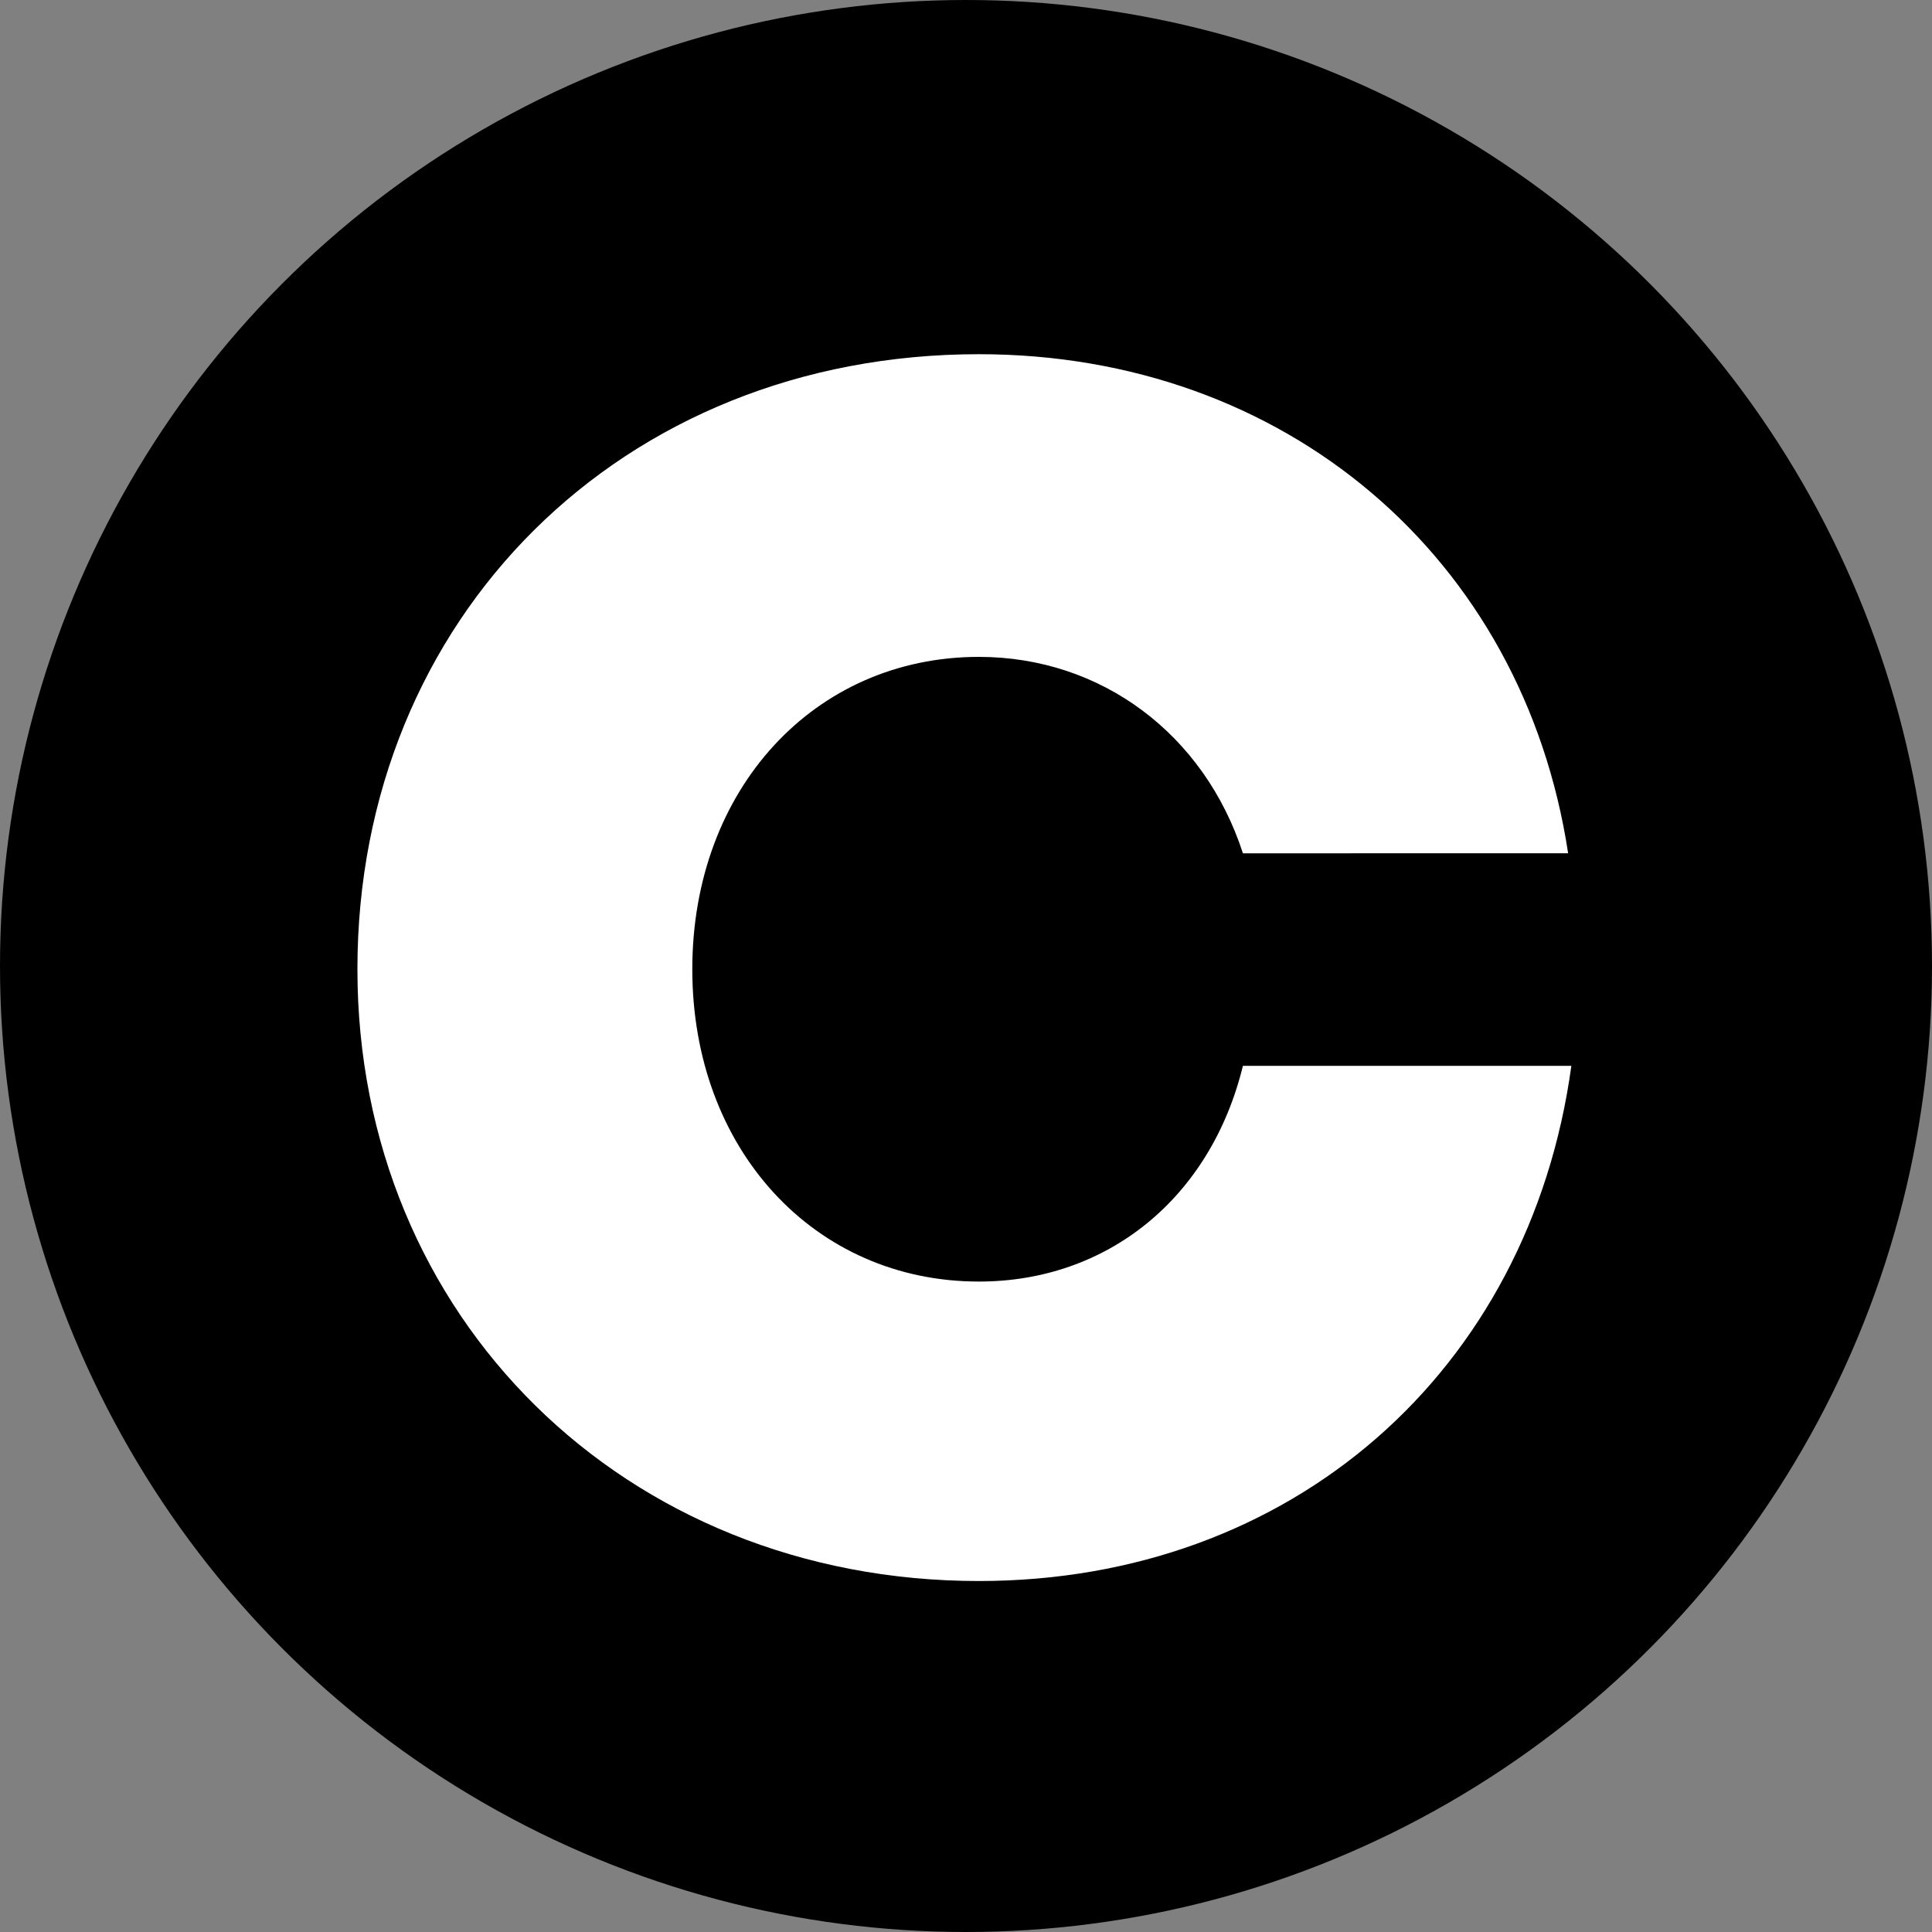<?xml version="1.0" encoding="utf-8"?>
<!-- Generator: Adobe Illustrator 24.1.2, SVG Export Plug-In . SVG Version: 6.00 Build 0)  -->
<svg version="1.1" id="Calque_1" xmlns="http://www.w3.org/2000/svg" xmlns:xlink="http://www.w3.org/1999/xlink" x="0px" y="0px"
	 viewBox="0 0 60 60" style="enable-background:new 0 0 60 60;" xml:space="preserve">
<rect x="0" y="0" width="60" height="60" fill="#808080" stroke="none"/>
<style type="text/css">
	.st0{fill:#FFFFFF;}
</style>
<circle cx="30" cy="30" r="30"/>
<g>
	<g>
		<g>
			<path class="st0" d="M30.4,49.1c-11,0-19.3-8.2-19.3-19c0-10.9,8.2-19.1,19.3-19.1c9.5,0,16.9,6.3,18.3,15.5H38.6
				c-1.2-3.7-4.4-6.1-8.2-6.1c-5.1,0-8.9,4.1-8.9,9.7c0,5.6,3.8,9.7,8.9,9.7c4,0,7.2-2.6,8.2-6.7h10.2
				C47.5,42.6,40.1,49.1,30.4,49.1L30.4,49.1z"/>
		</g>
	</g>
</g>
</svg>
